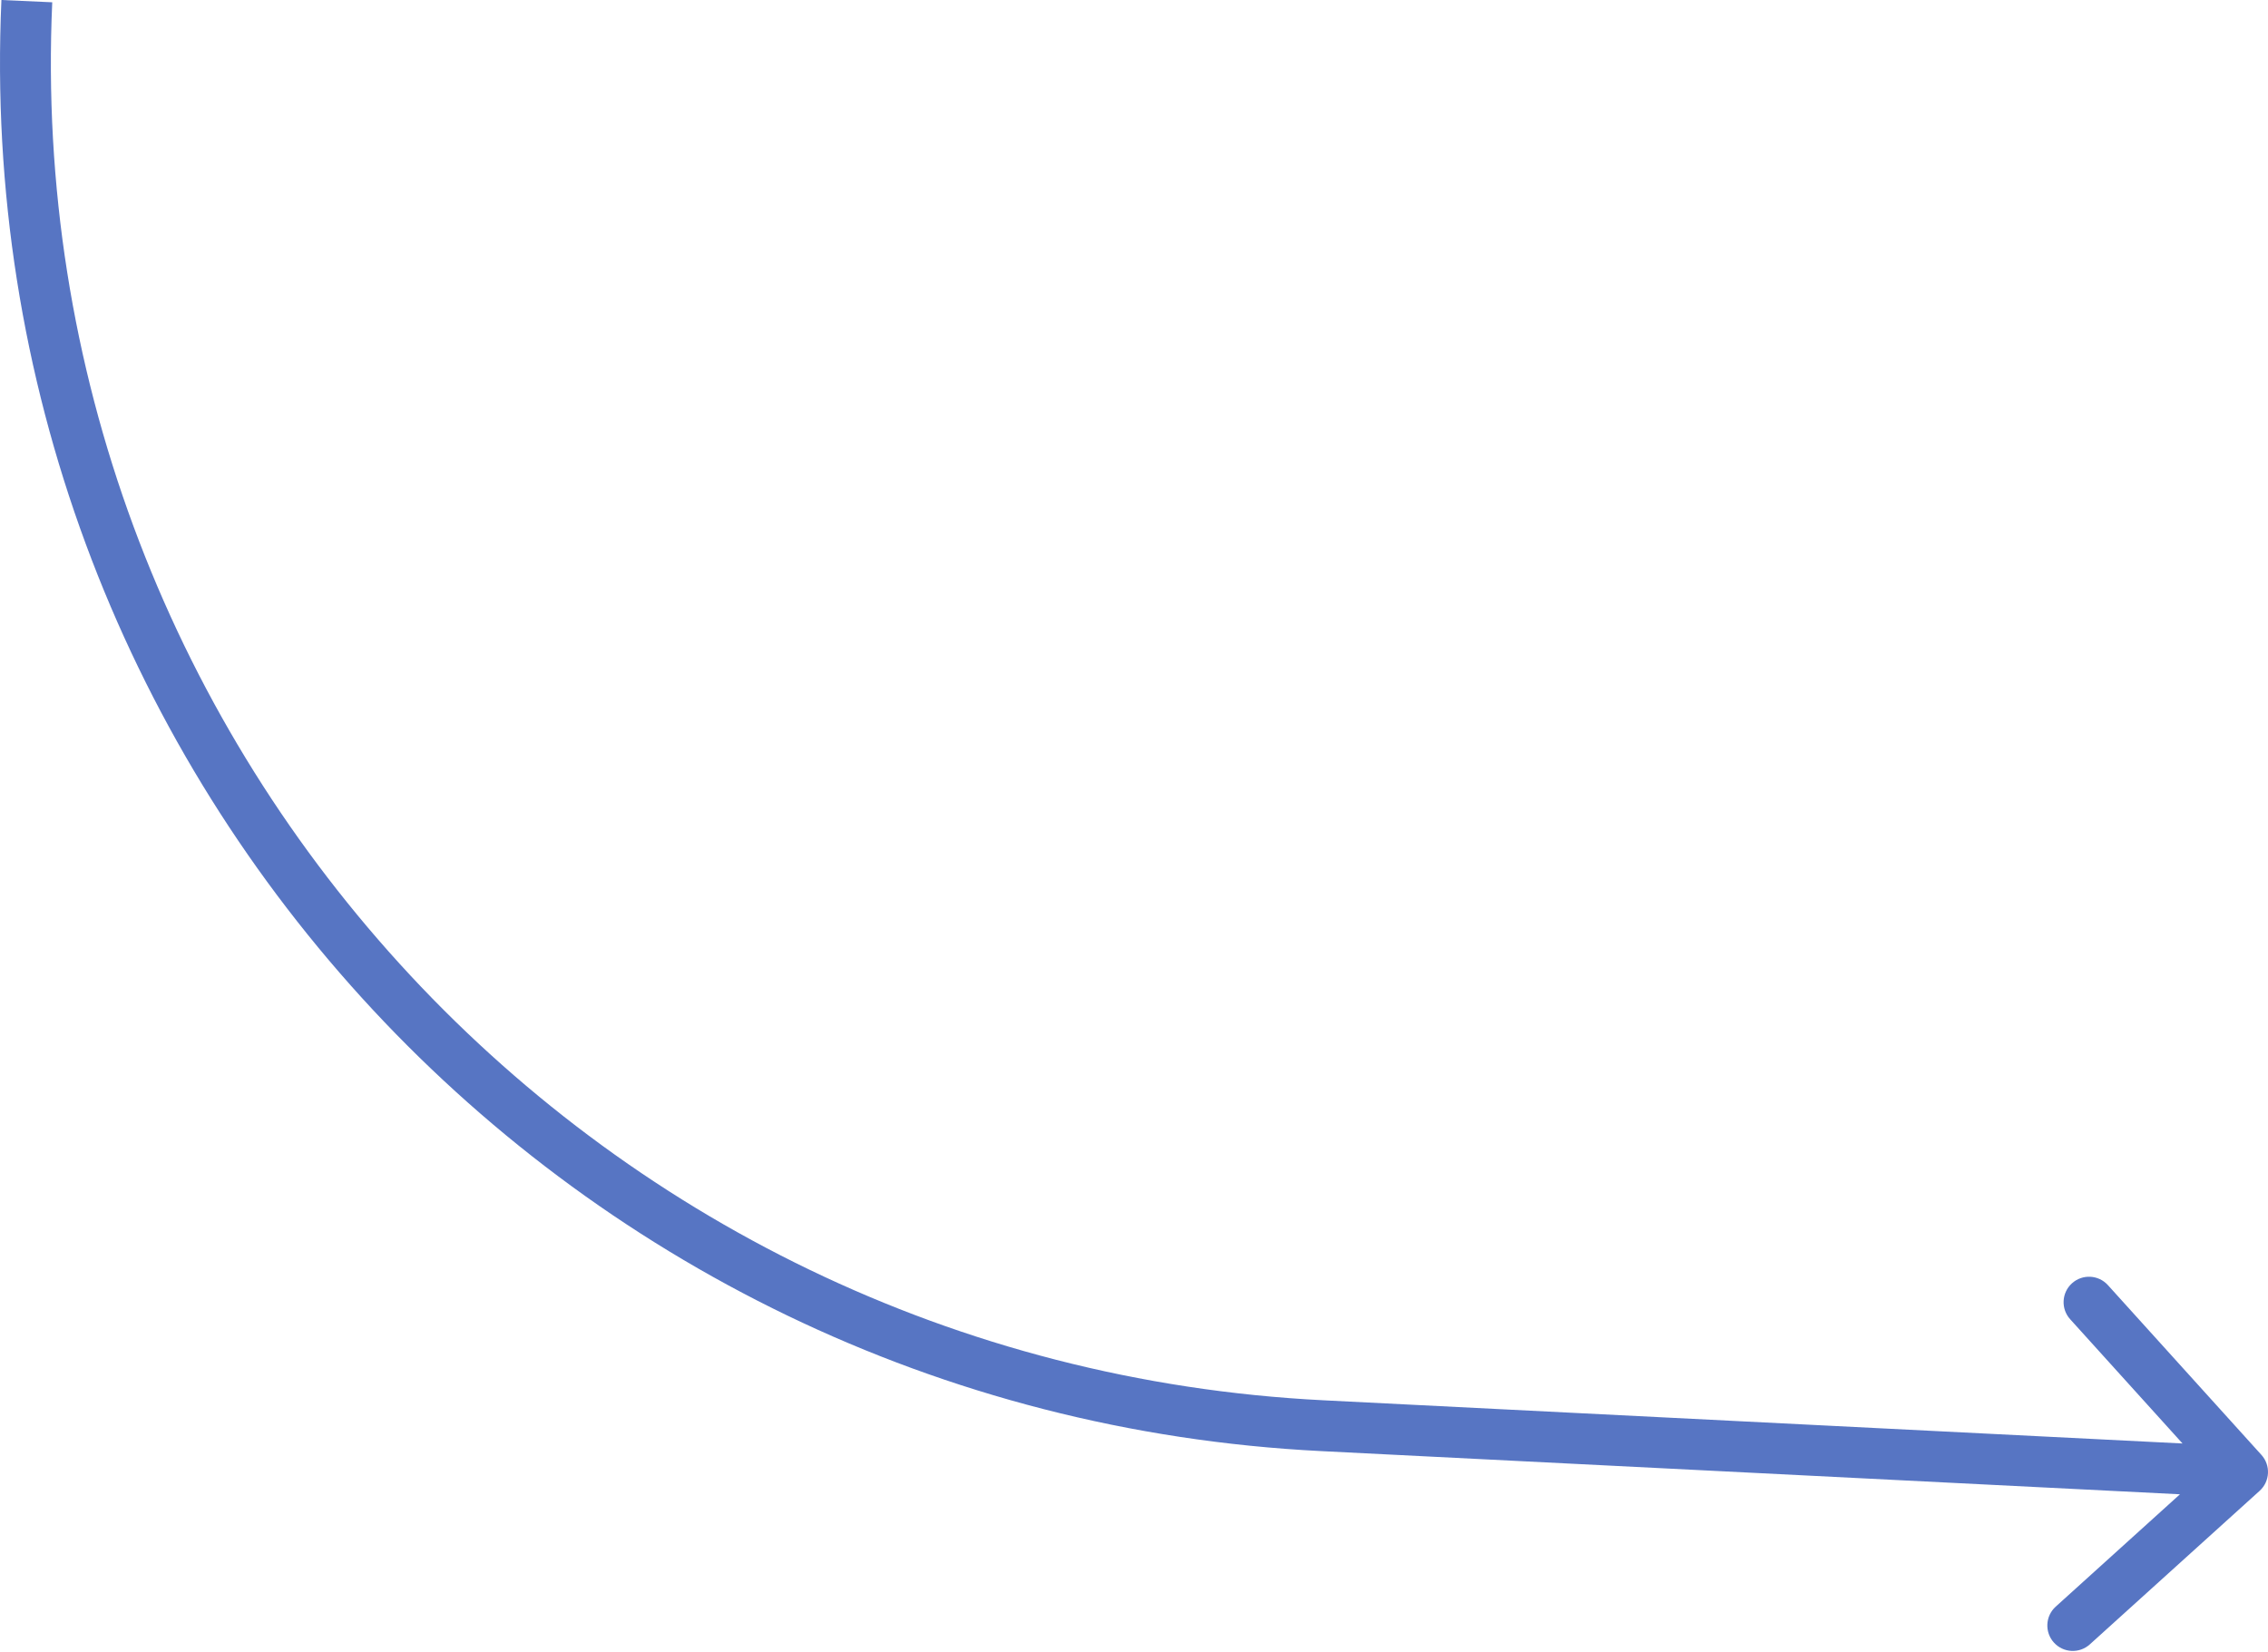 <?xml version="1.0" encoding="UTF-8"?> <svg xmlns="http://www.w3.org/2000/svg" width="357" height="260" viewBox="0 0 357 260" fill="none"> <path d="M208.114 224.415L207.913 228.414L207.913 228.414L208.114 224.415ZM355.682 234.67C357.322 233.187 357.449 230.655 355.966 229.015L331.798 202.288C330.315 200.648 327.783 200.521 326.143 202.004C324.503 203.487 324.376 206.019 325.859 207.659L347.341 231.416L323.584 252.898C321.944 254.381 321.817 256.913 323.3 258.553C324.783 260.193 327.315 260.32 328.955 258.837L355.682 234.67ZM207.913 228.414L352.795 235.699L353.197 227.701L208.315 220.417L207.913 228.414ZM0.223 0C-5.162 120.306 87.64 222.367 207.913 228.414L208.315 220.417C92.441 214.591 3.034 116.263 8.222 0.359L0.223 0Z" fill="#5775C3"></path> </svg> 